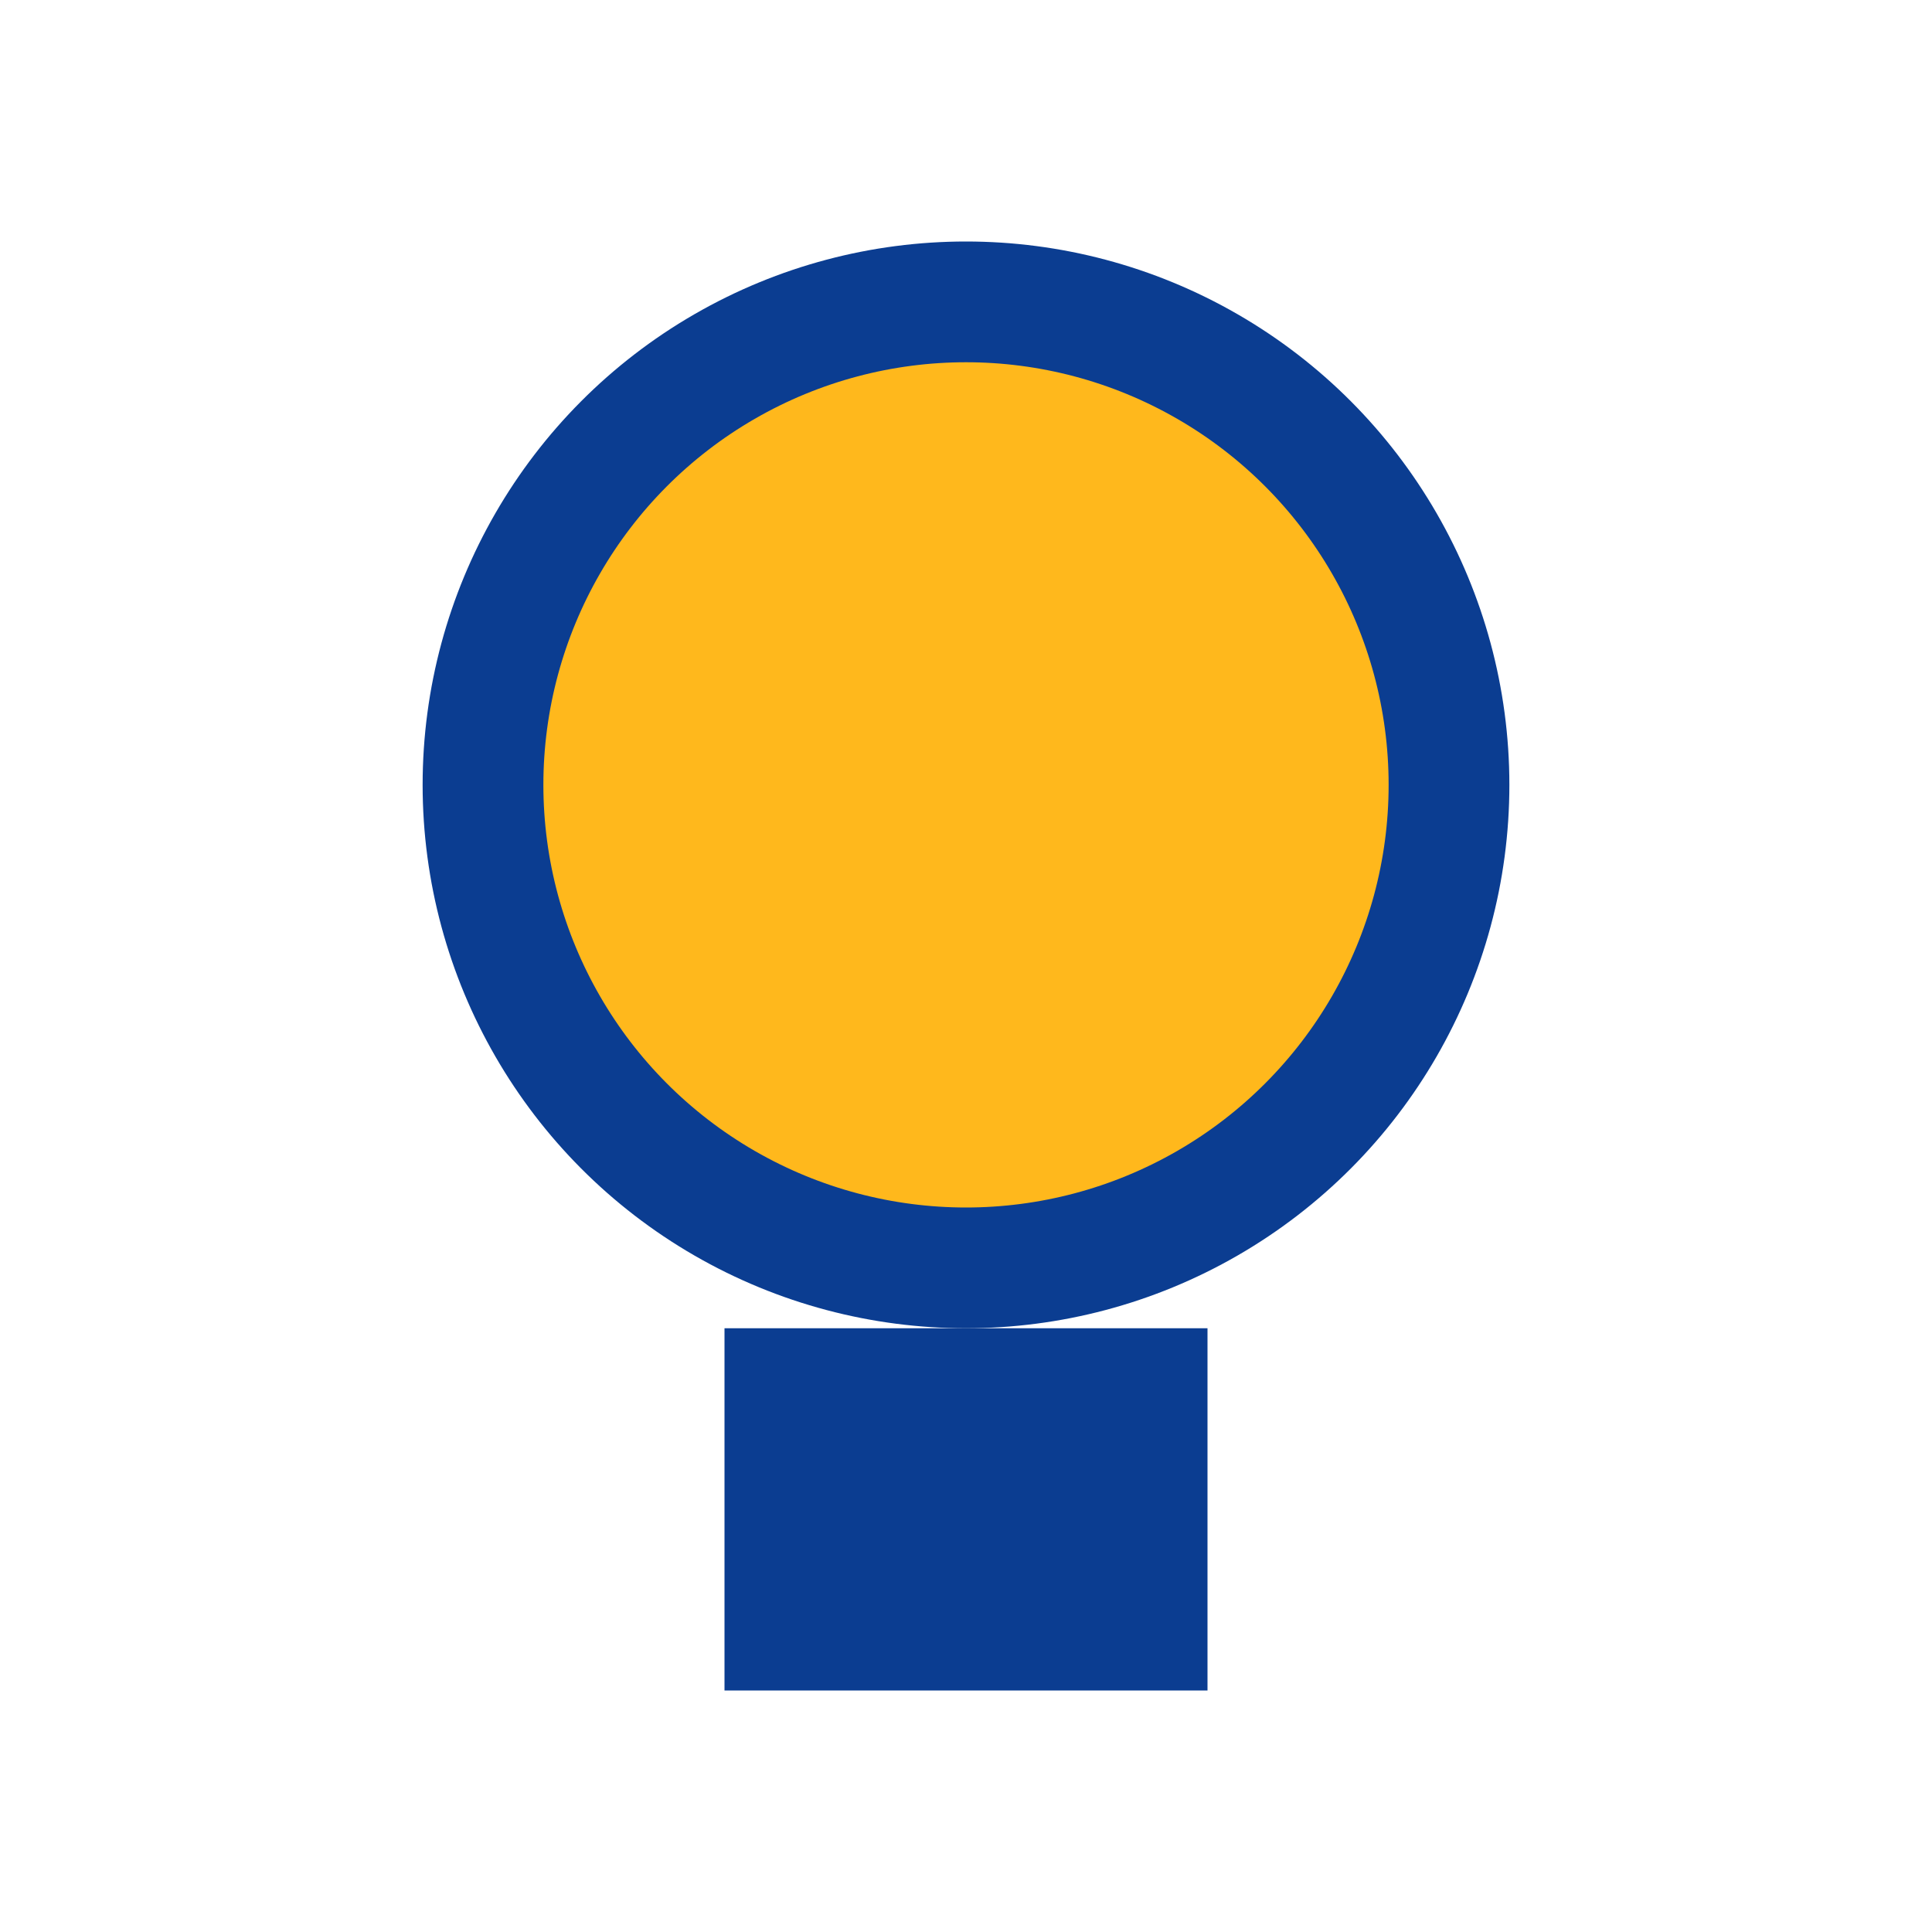 <?xml version="1.0" encoding="UTF-8"?>
<svg xmlns="http://www.w3.org/2000/svg" width="32" height="32" viewBox="0 0 32 32"><circle cx="16" cy="13" r="8" fill="#FFB81C" stroke="#0B3D91" stroke-width="2"/><rect x="12" y="22" width="8" height="6" fill="#0B3D91"/></svg>